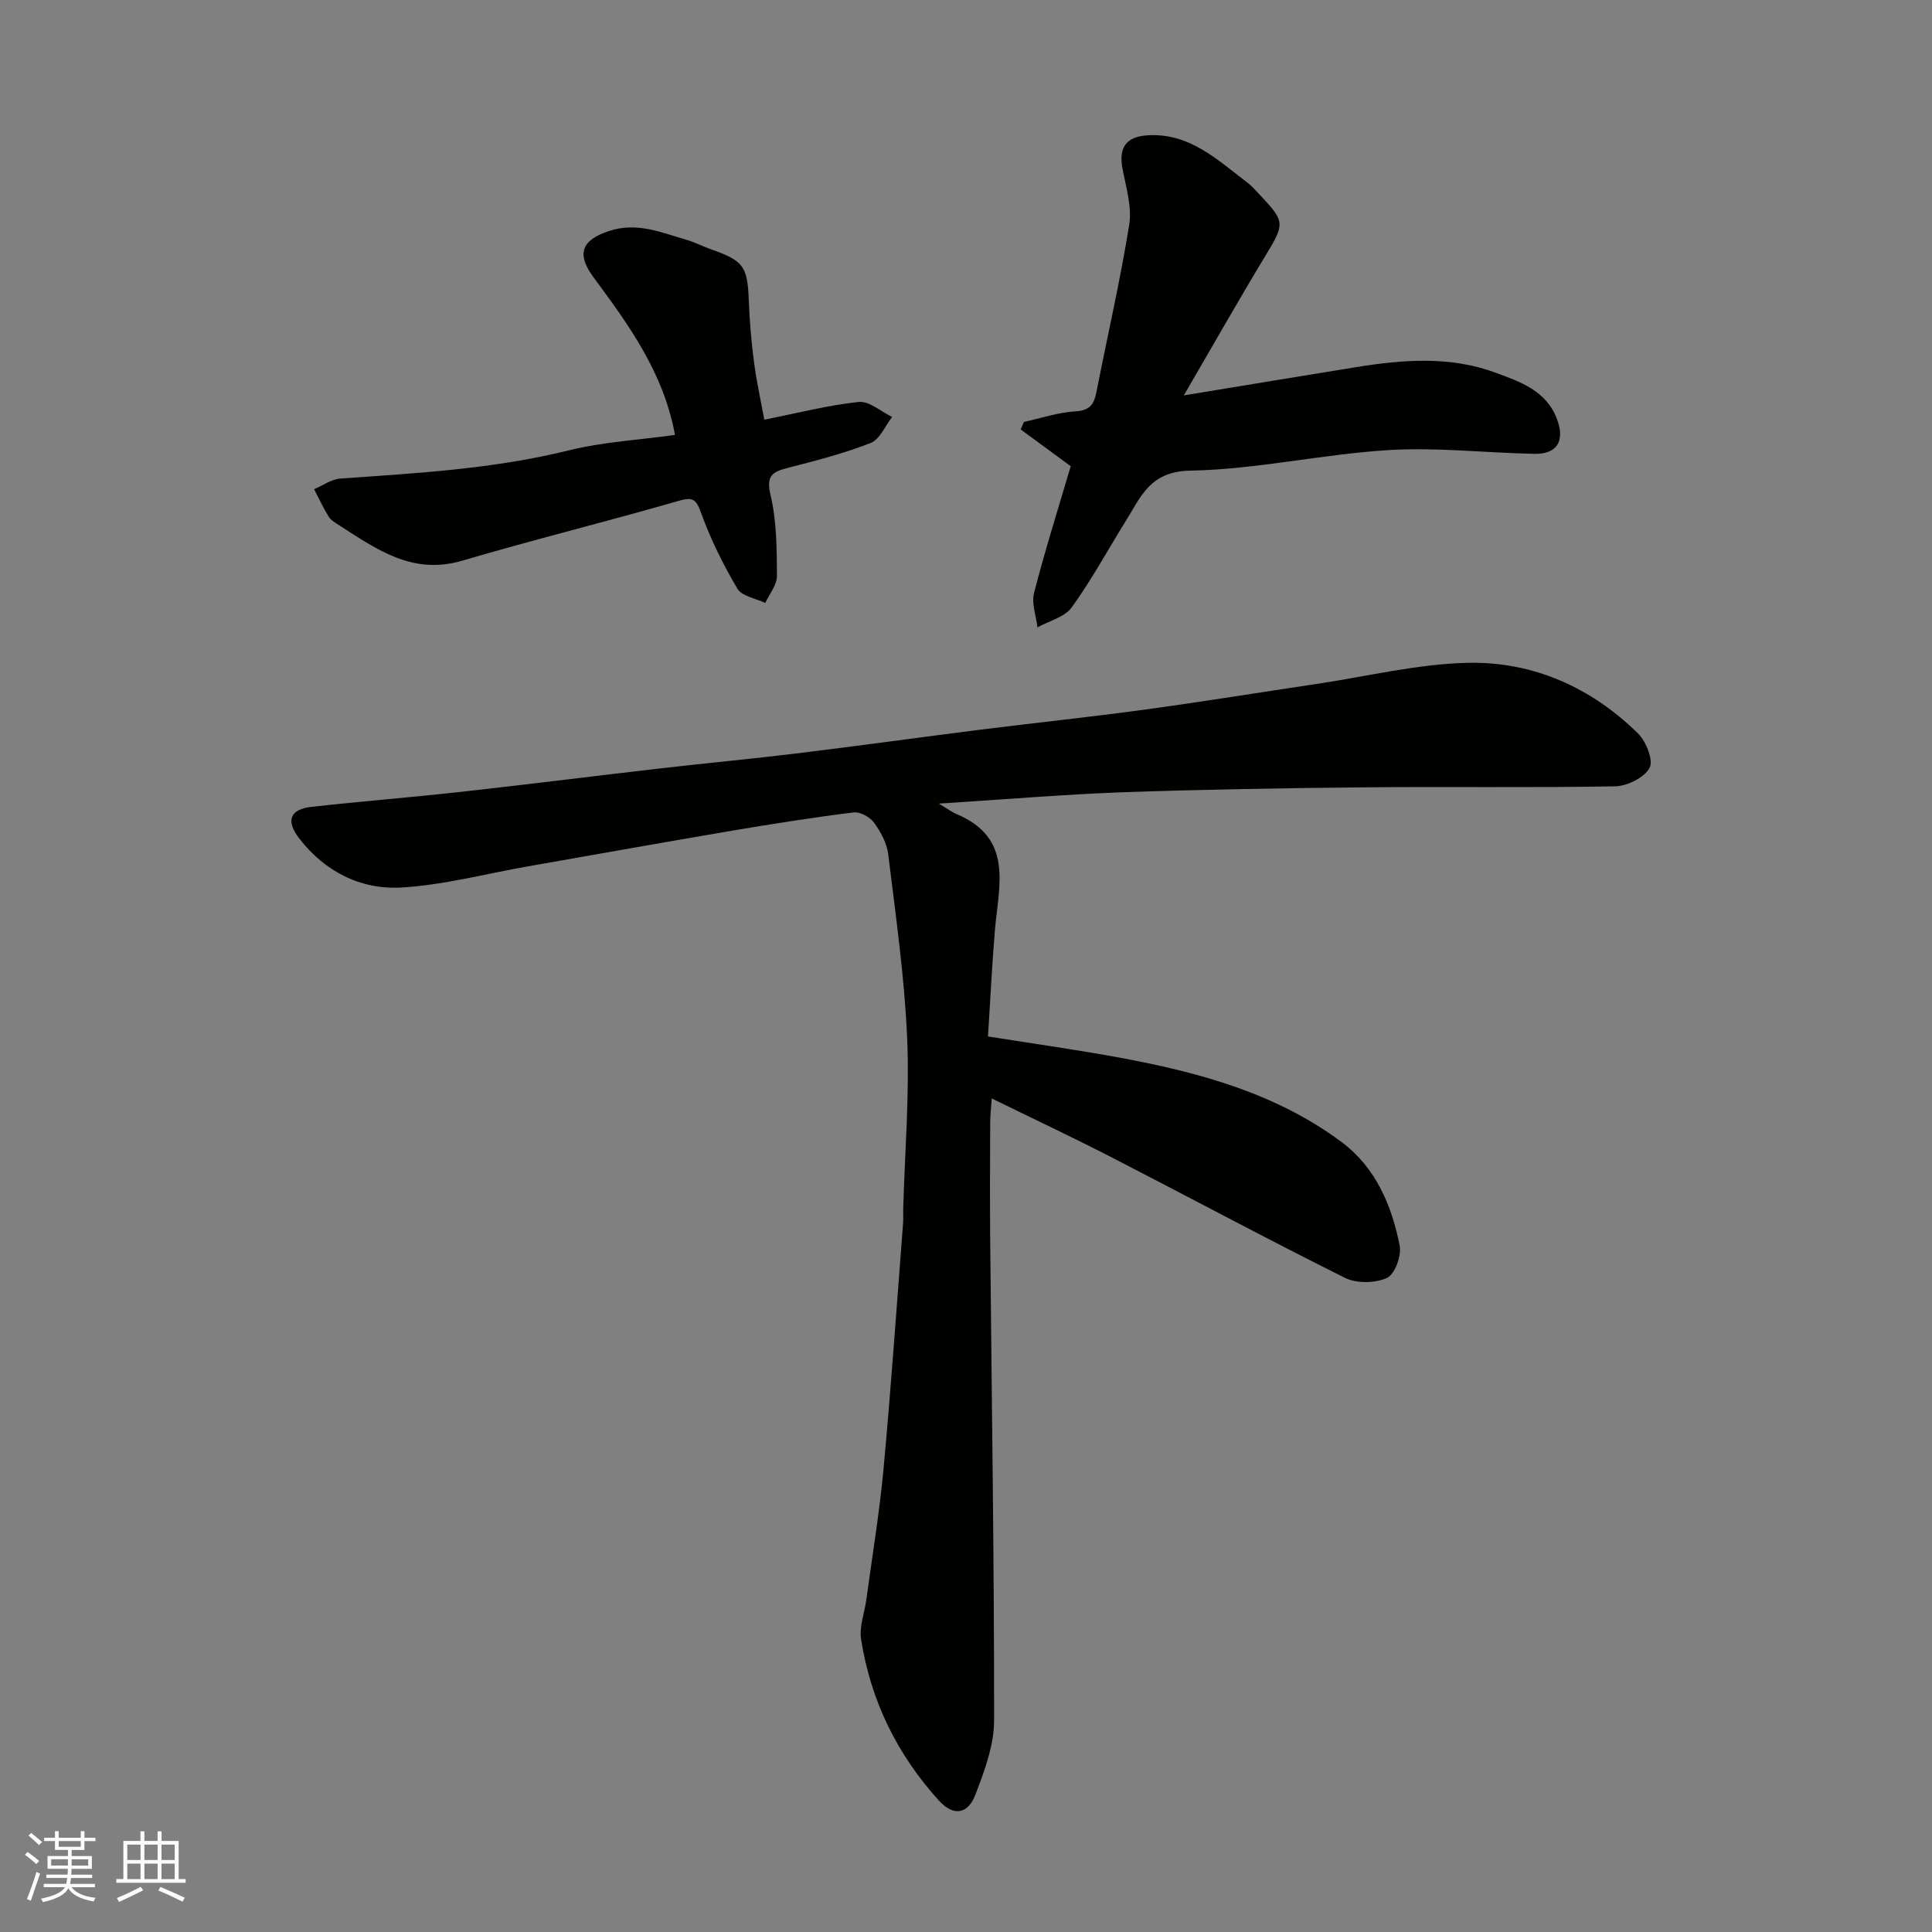 <svg enable-background="new 0 0 400 400" viewBox="0 0 400 400" xmlns="http://www.w3.org/2000/svg"><rect x="0" y="0" width="400" height="400" fill="#808080" stroke="none"/><g fill="#010100"><path d="m194.37 166.38c2.02 1.2 2.8 1.81 3.68 2.17 11.87 4.97 8.72 14.82 7.94 23.99-.61 7.23-.95 14.48-1.44 22.04 9.61 1.54 18.62 2.79 27.56 4.45 16.29 3.03 32.2 7.37 45.72 17.47 6.97 5.21 10.33 13.08 11.96 21.41.41 2.08-1.01 5.93-2.63 6.67-2.44 1.11-6.29 1.18-8.69-.01-16.24-8.09-32.23-16.68-48.37-24.98-7.97-4.1-16.08-7.91-24.77-12.17-.14 2.15-.32 3.54-.32 4.94-.03 8.17-.08 16.33 0 24.5.31 33.1.83 66.19.81 99.29 0 5.17-1.99 10.51-3.89 15.45-1.59 4.12-4.6 4.43-7.54 1.19-8.65-9.52-14.12-20.69-16.11-33.39-.41-2.61.71-5.45 1.08-8.19 1.23-9.07 2.74-18.12 3.58-27.23 1.56-16.88 2.72-33.8 4.03-50.7.08-.99.01-2 .03-3 .33-11.77 1.32-23.56.82-35.29-.55-12.75-2.38-25.45-3.93-38.15-.28-2.29-1.56-4.64-2.95-6.54-.85-1.16-2.89-2.27-4.23-2.1-8.41 1.05-16.8 2.38-25.16 3.79-14.15 2.4-28.28 4.93-42.41 7.41-8.67 1.52-17.29 3.84-26.02 4.35-8.42.49-15.85-3.28-21.16-10.15-2.86-3.7-1.93-6.05 2.54-6.55 10.28-1.15 20.6-1.96 30.88-3.1 13.84-1.53 27.66-3.29 41.5-4.88 9.46-1.09 18.94-1.97 28.38-3.12 12.51-1.53 24.99-3.27 37.49-4.85 11.38-1.43 22.8-2.62 34.16-4.17 11.98-1.63 23.92-3.58 35.89-5.36 10.34-1.55 20.67-4.1 31.04-4.34 13.51-.3 25.55 5.05 35.28 14.61 1.69 1.66 3.25 5.59 2.41 7.13-1.1 2.03-4.63 3.78-7.14 3.83-17.32.32-34.66.04-51.99.21-16.77.16-33.54.44-50.3 1.03-12.12.46-24.24 1.49-37.73 2.34z"/><path d="m245.1 81.86c12.96-2.13 24.35-4.02 35.76-5.86 9.66-1.56 19.41-2.31 28.75 1.15 5.02 1.86 10.55 3.69 12.76 9.66 1.66 4.46.05 7.24-4.68 7.15-10.1-.19-20.24-1.39-30.28-.77-13.71.85-27.31 4-40.99 4.25-8.37.15-10.22 5.44-13.39 10.51-3.71 5.95-7.05 12.15-11.15 17.81-1.47 2.02-4.67 2.79-7.08 4.13-.28-2.39-1.27-4.96-.71-7.13 2.26-8.79 5-17.45 7.59-26.24-3.33-2.45-6.85-5.03-10.36-7.61.22-.52.45-1.04.67-1.55 3.57-.78 7.11-1.99 10.71-2.2 3.06-.18 3.84-1.58 4.33-4.12 2.25-11.5 4.91-22.93 6.76-34.5.59-3.71-.66-7.78-1.39-11.63-.82-4.3.71-6.6 5.1-6.89 8.72-.59 14.52 5.06 20.75 9.78 1.05.8 1.92 1.85 2.83 2.81 5 5.28 4.87 5.79 1.01 12.18-5.64 9.31-11 18.79-16.99 29.07z"/><path d="m139.75 90.05c-2.4-13.01-9.64-22.86-16.89-32.67-3.56-4.82-2.46-7.66 3.21-9.55 5.82-1.93 10.89.33 16.15 1.85 1.71.5 3.32 1.35 5 1.94 6.75 2.37 7.55 3.56 7.81 10.59.16 4.27.53 8.54 1.08 12.78.52 3.99 1.4 7.93 2.13 11.9 6.79-1.35 13.12-2.99 19.55-3.67 2.17-.23 4.61 2 6.92 3.11-1.46 1.85-2.55 4.64-4.44 5.38-5.56 2.18-11.4 3.68-17.21 5.17-3.23.83-4.48 1.66-3.52 5.66 1.28 5.37 1.28 11.11 1.32 16.7.01 1.86-1.57 3.74-2.42 5.6-1.98-.96-4.85-1.39-5.78-2.97-2.94-4.98-5.55-10.25-7.51-15.69-1.09-3.04-1.85-3.29-4.83-2.43-14.83 4.28-29.83 7.97-44.64 12.34-10.21 3.01-17.63-2.31-25.34-7.26-.82-.53-1.78-1.07-2.28-1.85-1.14-1.82-2.04-3.79-3.03-5.7 1.82-.76 3.6-2.07 5.46-2.2 15.85-1.12 31.68-1.98 47.23-5.83 7.24-1.78 14.79-2.19 22.03-3.2z"/></g><path d="m5.17 384 .55-.58c.85.61 1.65 1.24 2.4 1.87l-.59.64c-.83-.73-1.62-1.37-2.36-1.93m1.22 9.53-.82-.34c.71-1.76 1.37-3.64 1.98-5.63.24.13.5.25.76.36-.6 1.67-1.24 3.54-1.92 5.61m-.5-13.5.57-.54c.56.44 1.31 1.06 2.26 1.87l-.64.64c-.68-.66-1.41-1.32-2.19-1.97m3.25.46h2.24v-1.36h.77v1.36h4.57v-1.36h.76v1.36h2.28v.69h-2.28v1.84h-2.64v1.26h4.18v2.64h-4.21c0 .45-.02.86-.05 1.21h4.32v.69h-4.38c-.04.34-.1.75-.19 1.22h5.15v.69h-4.82c.87 1.19 2.51 1.92 4.93 2.19-.17.31-.3.57-.37.76-2.77-.49-4.52-1.41-5.26-2.76-.56 1.26-2.3 2.23-5.24 2.9-.12-.24-.26-.48-.43-.72 2.73-.55 4.38-1.34 4.96-2.38h-4.38v-.69h4.65c.1-.38.17-.79.21-1.22h-4.32v-.69h4.4c.03-.34.05-.75.05-1.21h-4.2v-2.64h4.23v-1.26h-2.69v-1.84h-2.24zm1.46 4.46v1.29h3.45c.01-.4.02-.57.01-.53v-.32-.45h-3.46zm1.55-2.59h4.57v-1.19h-4.57zm6.11 2.59h-3.42v.77c-.01.19-.01.37-.02.53h3.44z" fill="#fbfafc"/><path d="m32.63 379.16h.82v1.98h3.54v7.89h1.45v.78h-14.36v-.78h1.46v-7.89h3.54v-1.98h.82v1.98h2.73zm-3.49 11.48.5.73c-1.61.82-3.28 1.63-5 2.41-.13-.27-.28-.55-.44-.82 1.75-.72 3.4-1.49 4.94-2.32m-2.78-5.55h2.73v-3.18h-2.73zm0 3.95h2.73v-3.2h-2.73zm3.54-3.95h2.73v-3.18h-2.73zm0 3.95h2.73v-3.2h-2.73zm7.89 4.68c-1.84-.92-3.51-1.7-5.02-2.32l.45-.73c1.89.8 3.57 1.55 5.04 2.23zm-1.62-11.81h-2.73v3.18h2.73zm-2.73 7.13h2.73v-3.2h-2.73z" fill="#fbfafc"/></svg>